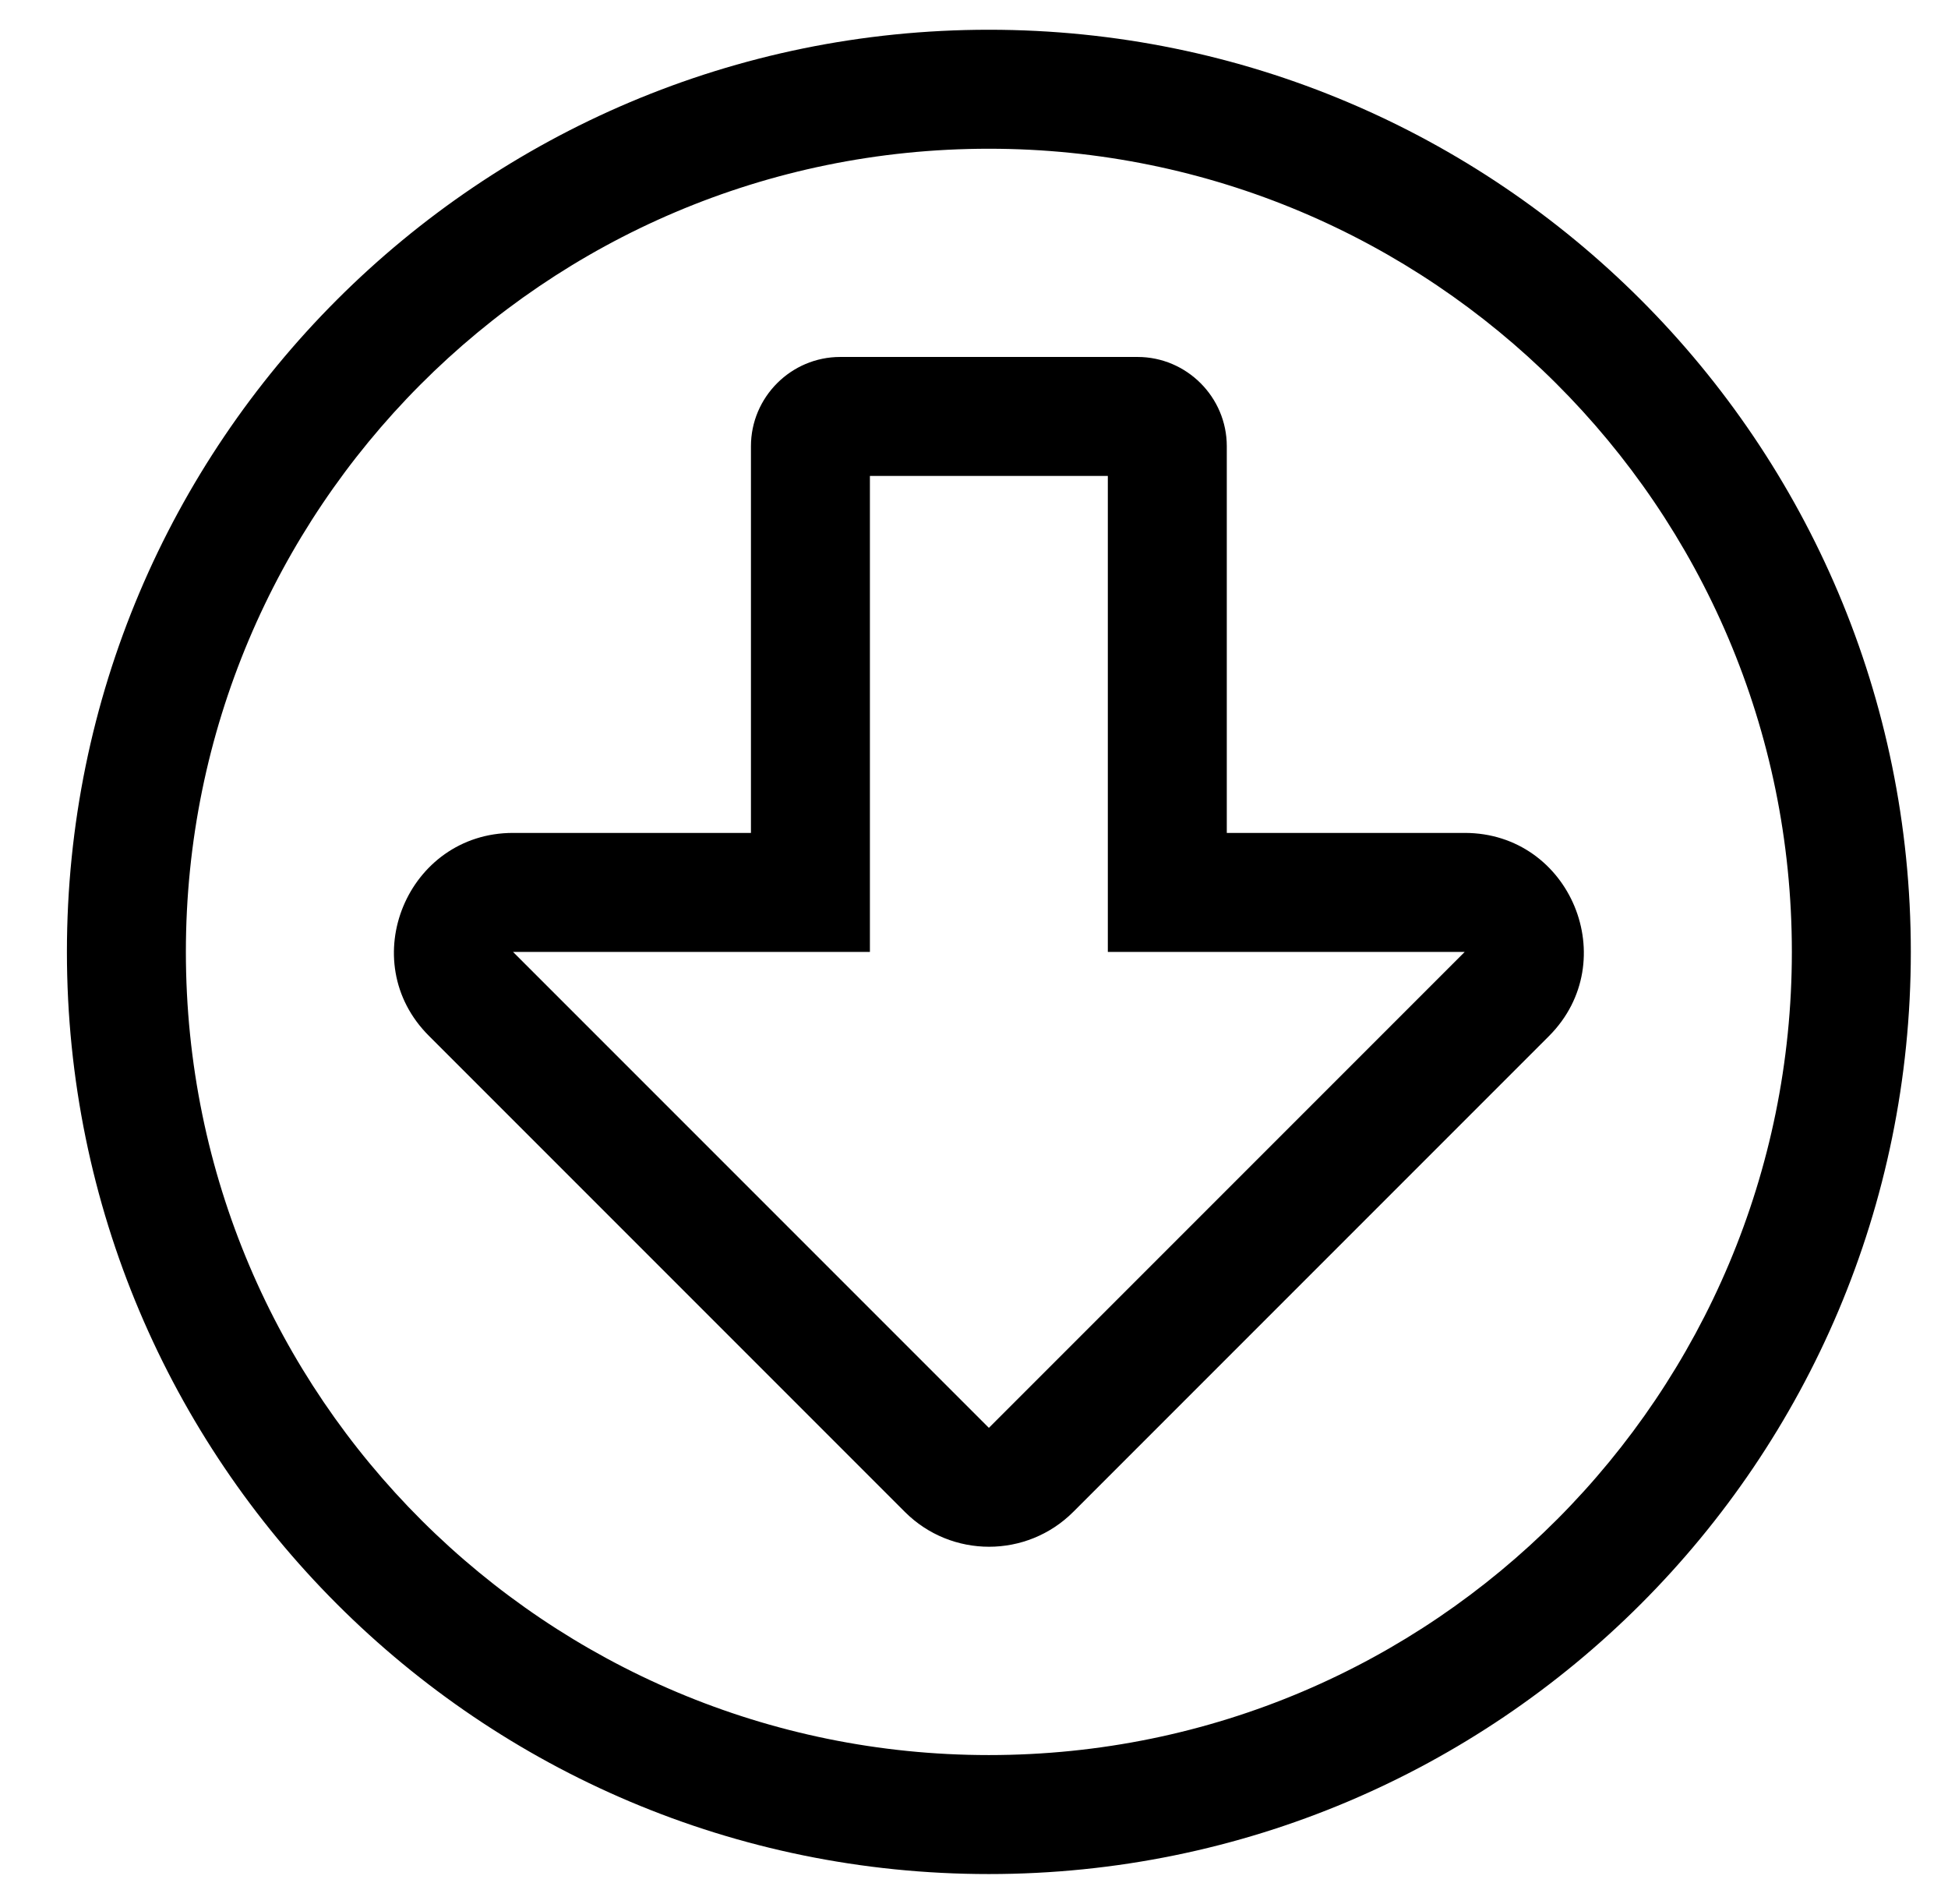 <?xml version="1.0" standalone="no"?>
<!DOCTYPE svg PUBLIC "-//W3C//DTD SVG 1.1//EN" "http://www.w3.org/Graphics/SVG/1.1/DTD/svg11.dtd" >
<svg xmlns="http://www.w3.org/2000/svg" xmlns:xlink="http://www.w3.org/1999/xlink" version="1.1" viewBox="-10 0 524 512">
   <path fill="currentColor"
d="M256 8c137 0 248 111 248 248s-111 248 -248 248s-248 -111 -248 -248s111 -248 248 -248zM472 256c0 -119.9 -97.3 -216 -216 -216c-119.9 0 -216 97.3 -216 216c0 119.9 97.3 216 216 216c119.9 0 216 -97.3 216 -216zM384 224
c28.5 0 42.7 34.5 22.7 54.6l-128 128c-12.5 12.5 -32.8 12.5 -45.3 0l-128 -128c-20.2 -20.1 -5.801 -54.6 22.6 -54.6h64v-104c0 -13.2 10.8 -24 24 -24h80c13.2 0 24 10.8 24 24v104h64zM256 384l128 -128h-96v-128h-64v128
h-96z" />
</svg>
